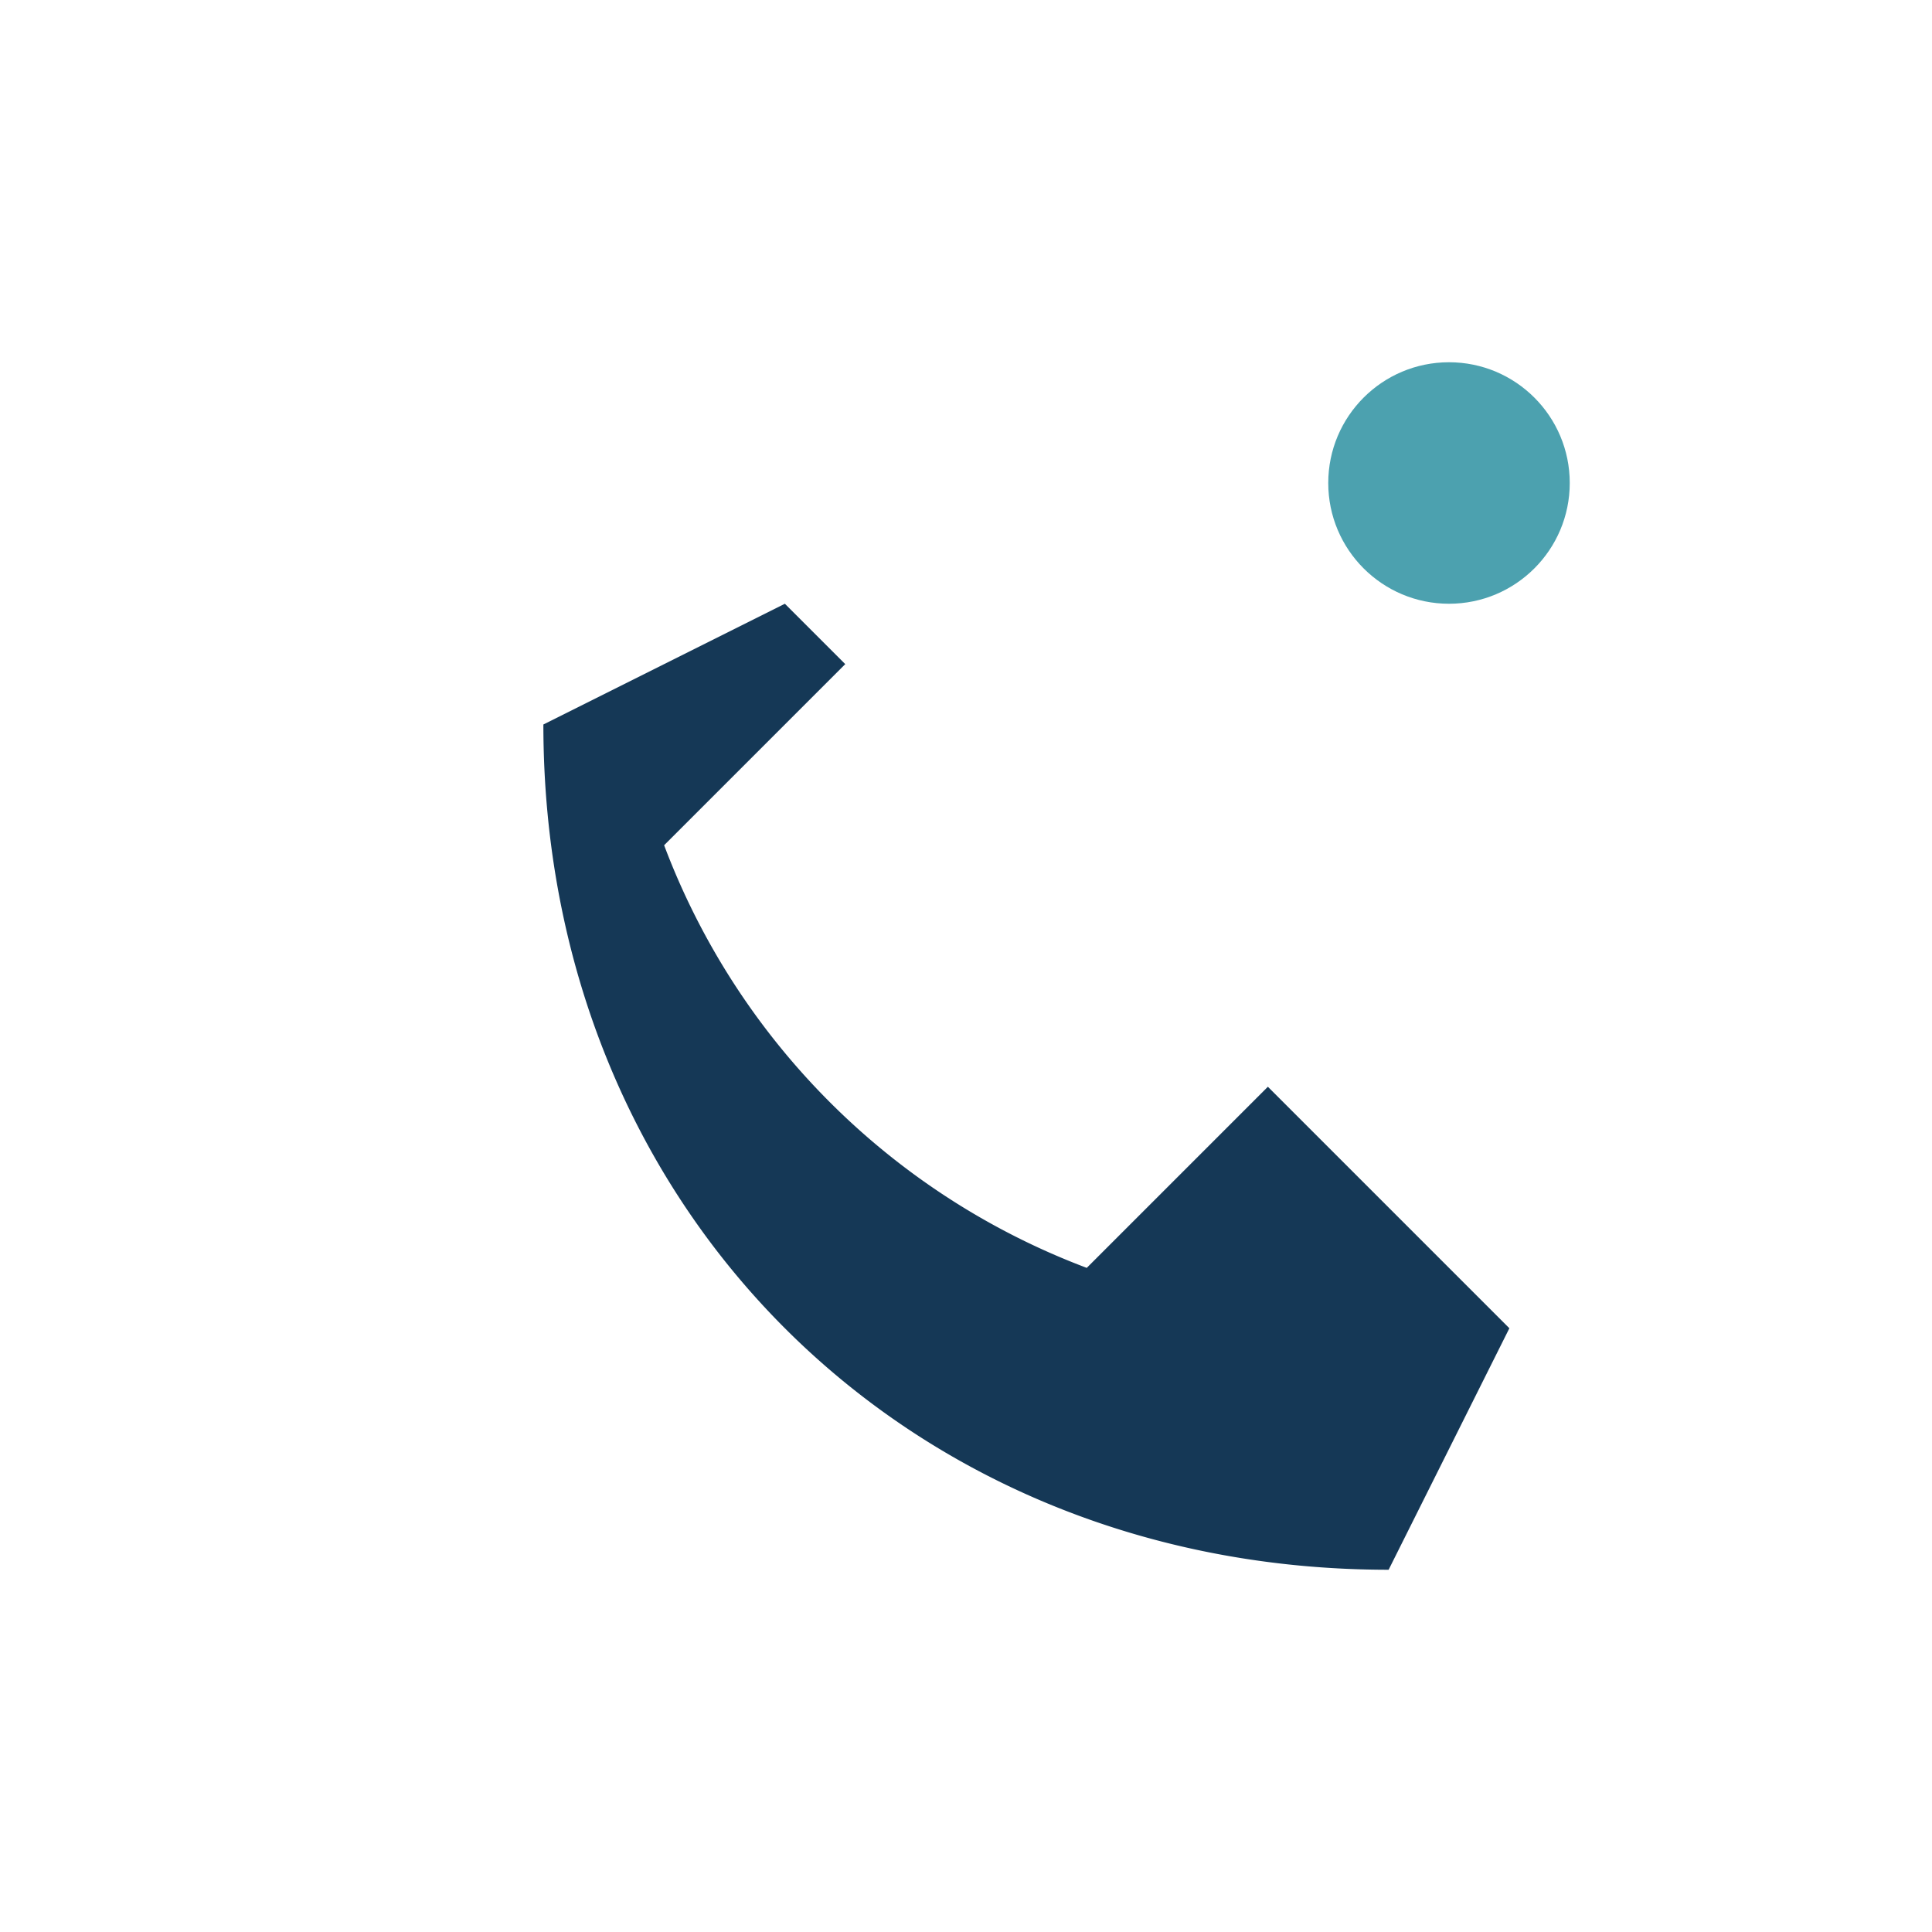 <?xml version="1.0" encoding="UTF-8"?>
<svg xmlns="http://www.w3.org/2000/svg" width="32" height="32" viewBox="0 0 32 32"><path d="M10 7l4 4-3 3a12 12 0 007 7l3-3 4 4-2 4c-8 0-14-6-14-14l4-2z" fill="#153856"/><circle cx="24" cy="8" r="2" fill="#4CA1AF"/></svg>